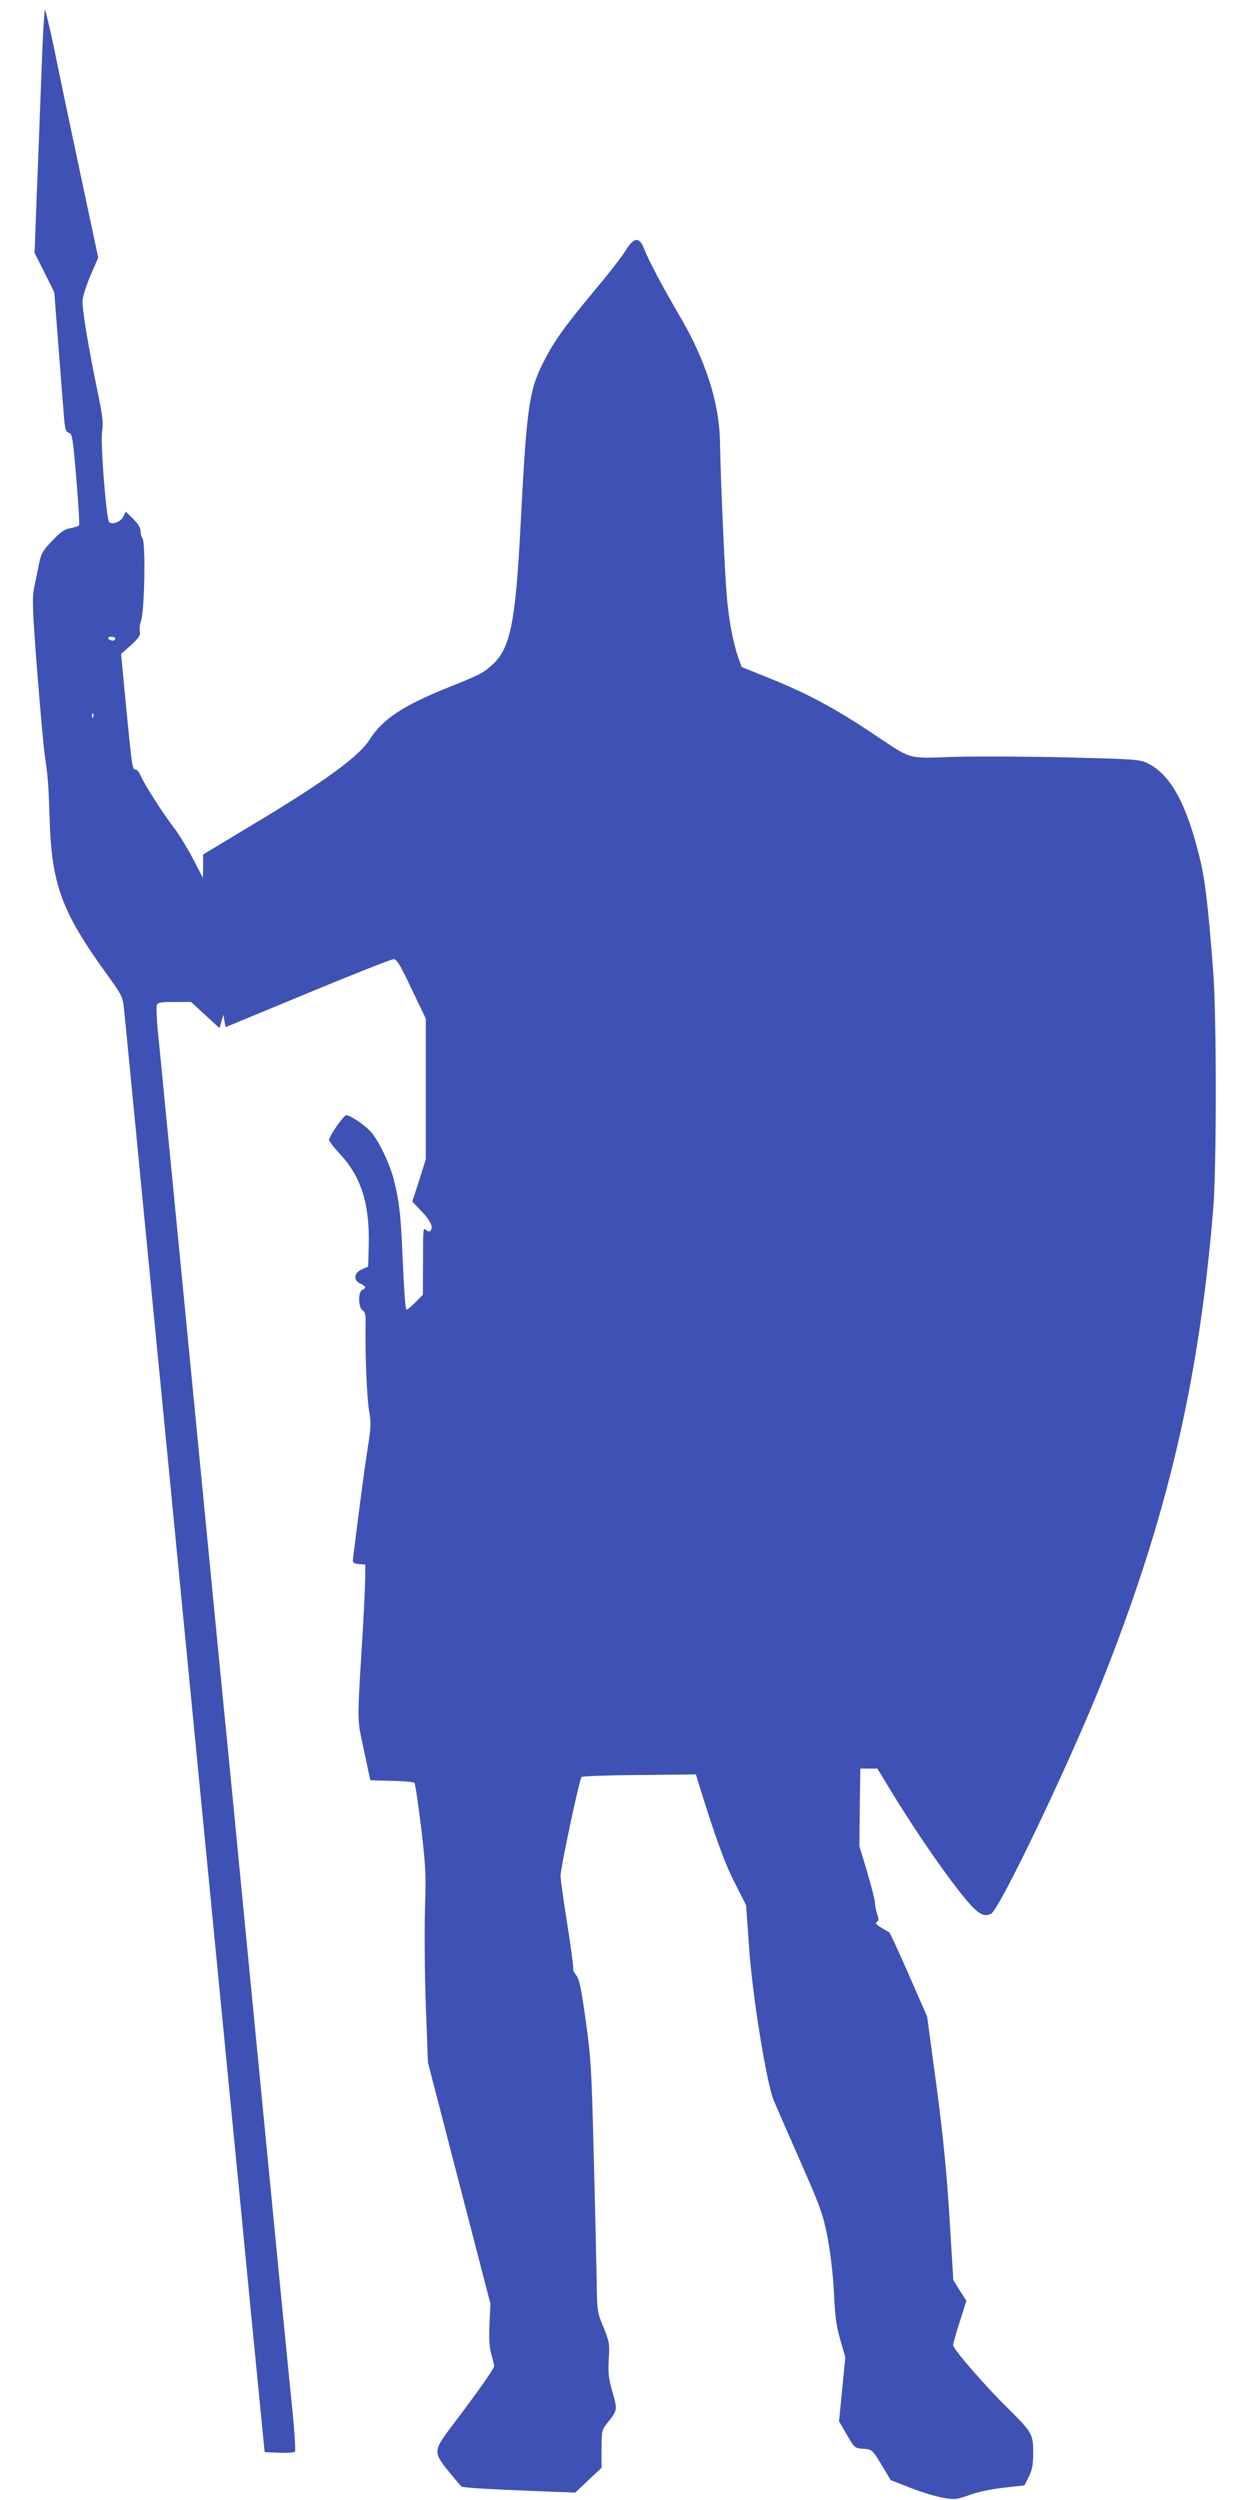 <?xml version="1.0" standalone="no"?>
<!DOCTYPE svg PUBLIC "-//W3C//DTD SVG 20010904//EN"
 "http://www.w3.org/TR/2001/REC-SVG-20010904/DTD/svg10.dtd">
<svg version="1.0" xmlns="http://www.w3.org/2000/svg"
 width="640pt" height="1280pt" viewBox="0 0 640 1280"
 preserveAspectRatio="xMidYMid meet">
<g transform="translate(0,1280) scale(0.1,-0.1)"
fill="#3f51b5" stroke="none">
<path d="M212 12423 c-7 -181 -17 -461 -24 -623 l-11 -295 51 -101 50 -101 21
-274 c12 -151 24 -311 28 -356 5 -67 9 -84 24 -88 20 -7 22 -18 44 -289 8 -98
12 -182 10 -186 -3 -4 -22 -10 -43 -14 -30 -4 -51 -19 -94 -64 -48 -50 -58
-67 -68 -118 -6 -32 -18 -87 -25 -122 -11 -56 -9 -107 15 -425 16 -199 33
-393 39 -432 17 -118 19 -144 25 -325 10 -340 62 -479 295 -801 71 -98 80
-115 85 -167 4 -31 51 -520 106 -1087 55 -566 107 -1097 115 -1180 8 -82 24
-244 35 -360 11 -115 27 -277 35 -360 8 -82 69 -706 135 -1385 66 -679 127
-1302 135 -1385 8 -82 26 -267 40 -410 40 -417 64 -661 93 -955 l27 -275 74
-3 c41 -2 77 1 81 5 4 4 -1 91 -11 193 -26 255 -65 656 -199 2035 -50 512 -99
1021 -110 1133 -11 111 -29 294 -40 407 -11 113 -29 296 -40 408 -11 111 -60
621 -110 1132 -50 512 -99 1020 -110 1130 -11 110 -31 317 -45 460 -14 143
-30 312 -37 376 -6 64 -8 123 -5 133 5 13 22 16 91 16 l84 0 73 -67 73 -67 10
35 10 34 5 -32 6 -32 420 174 c231 96 429 174 440 174 16 0 35 -30 92 -152
l73 -152 0 -360 0 -360 -34 -109 -35 -108 50 -53 c45 -47 59 -81 42 -98 -3 -4
-12 -2 -20 4 -17 15 -17 19 -17 -168 l-1 -162 -39 -40 c-22 -22 -42 -38 -45
-36 -6 7 -11 73 -21 295 -8 196 -17 264 -45 375 -20 77 -74 190 -111 234 -30
37 -109 91 -131 91 -12 0 -76 -89 -88 -123 -3 -6 22 -40 55 -75 109 -116 153
-256 148 -468 l-3 -109 -32 -14 c-42 -18 -45 -56 -8 -73 28 -13 32 -23 10 -32
-22 -8 -21 -92 1 -104 12 -7 17 -23 16 -58 -3 -167 6 -388 18 -459 11 -62 9
-87 -9 -200 -16 -102 -52 -377 -74 -560 -2 -16 5 -21 31 -23 l32 -3 0 -62 c0
-34 -5 -138 -10 -232 -33 -547 -33 -482 3 -655 l33 -155 109 -3 c61 -1 113 -6
117 -10 4 -4 19 -106 34 -227 23 -196 26 -241 20 -415 -3 -107 -2 -329 4 -493
l11 -297 160 -618 160 -617 -5 -107 c-3 -76 0 -120 10 -154 8 -26 14 -52 14
-59 0 -12 -87 -136 -217 -307 -94 -124 -95 -134 -18 -229 33 -41 64 -77 68
-80 9 -6 135 -14 422 -25 l160 -6 68 64 67 63 0 96 c0 93 1 98 31 135 51 64
51 66 25 156 -20 70 -23 98 -19 168 5 80 3 90 -27 164 -32 77 -33 83 -35 240
-2 89 -8 377 -15 641 -11 436 -14 499 -41 688 -22 164 -33 214 -49 234 -11 14
-18 29 -15 33 2 4 -11 105 -30 225 -19 119 -35 232 -35 250 0 41 96 495 108
507 4 4 138 9 296 10 l289 3 12 -40 c90 -289 132 -406 185 -511 l60 -119 16
-225 c17 -241 88 -679 124 -770 10 -25 71 -164 135 -310 106 -241 119 -277
142 -395 15 -80 28 -190 33 -285 5 -121 13 -174 33 -242 l25 -87 -16 -164 -16
-164 40 -69 c39 -68 41 -69 85 -72 44 -3 45 -4 92 -81 l47 -79 102 -40 c57
-22 132 -45 168 -51 60 -10 71 -8 135 15 40 15 115 31 175 37 l105 12 23 45
c17 35 22 61 22 123 0 95 -5 103 -135 232 -113 111 -275 298 -275 318 0 7 15
62 34 120 l34 107 -34 53 -33 53 -20 326 c-15 237 -33 419 -67 674 l-47 349
-94 215 c-52 118 -97 216 -101 218 -4 1 -22 11 -41 23 -25 15 -31 23 -21 29
10 6 10 15 1 40 -6 18 -11 44 -11 57 0 13 -18 84 -40 158 l-40 133 2 198 3
199 44 0 43 0 70 -115 c95 -156 207 -323 301 -450 129 -172 163 -201 211 -179
42 19 399 766 565 1181 335 841 500 1540 573 2433 17 208 17 982 0 1205 -27
355 -43 485 -73 602 -67 269 -147 411 -261 469 -41 21 -62 22 -408 31 -201 5
-462 6 -581 3 -252 -8 -213 -19 -429 125 -185 123 -326 199 -514 275 l-149 60
-19 54 c-27 82 -46 184 -57 311 -10 110 -31 584 -35 795 -4 194 -74 412 -203
632 -88 150 -163 291 -186 351 -24 61 -52 58 -94 -11 -17 -29 -92 -125 -167
-214 -154 -186 -202 -254 -256 -362 -72 -142 -84 -233 -115 -836 -26 -503 -53
-628 -149 -713 -46 -40 -62 -48 -229 -115 -224 -90 -330 -161 -394 -263 -52
-83 -217 -205 -546 -404 l-307 -185 0 -60 -1 -60 -52 100 c-29 55 -74 129
-101 163 -56 74 -147 216 -166 261 -7 17 -18 31 -26 31 -17 0 -18 12 -49 328
l-25 264 51 45 c40 37 49 51 45 69 -3 12 -1 35 5 51 19 47 26 409 8 427 -5 6
-9 22 -9 36 0 17 -13 39 -38 63 l-38 38 -12 -25 c-12 -27 -57 -45 -73 -29 -15
15 -46 411 -36 467 6 38 2 76 -17 170 -52 248 -88 462 -83 501 2 22 21 80 42
128 l38 88 -91 427 c-50 235 -110 520 -133 635 -24 114 -46 207 -49 207 -3 0
-12 -147 -18 -327z m378 -2893 c0 -5 -6 -10 -14 -10 -8 0 -18 5 -21 10 -3 6 3
10 14 10 12 0 21 -4 21 -10z m-113 -402 c-3 -8 -6 -5 -6 6 -1 11 2 17 5 13 3
-3 4 -12 1 -19z"/>
</g>
</svg>
